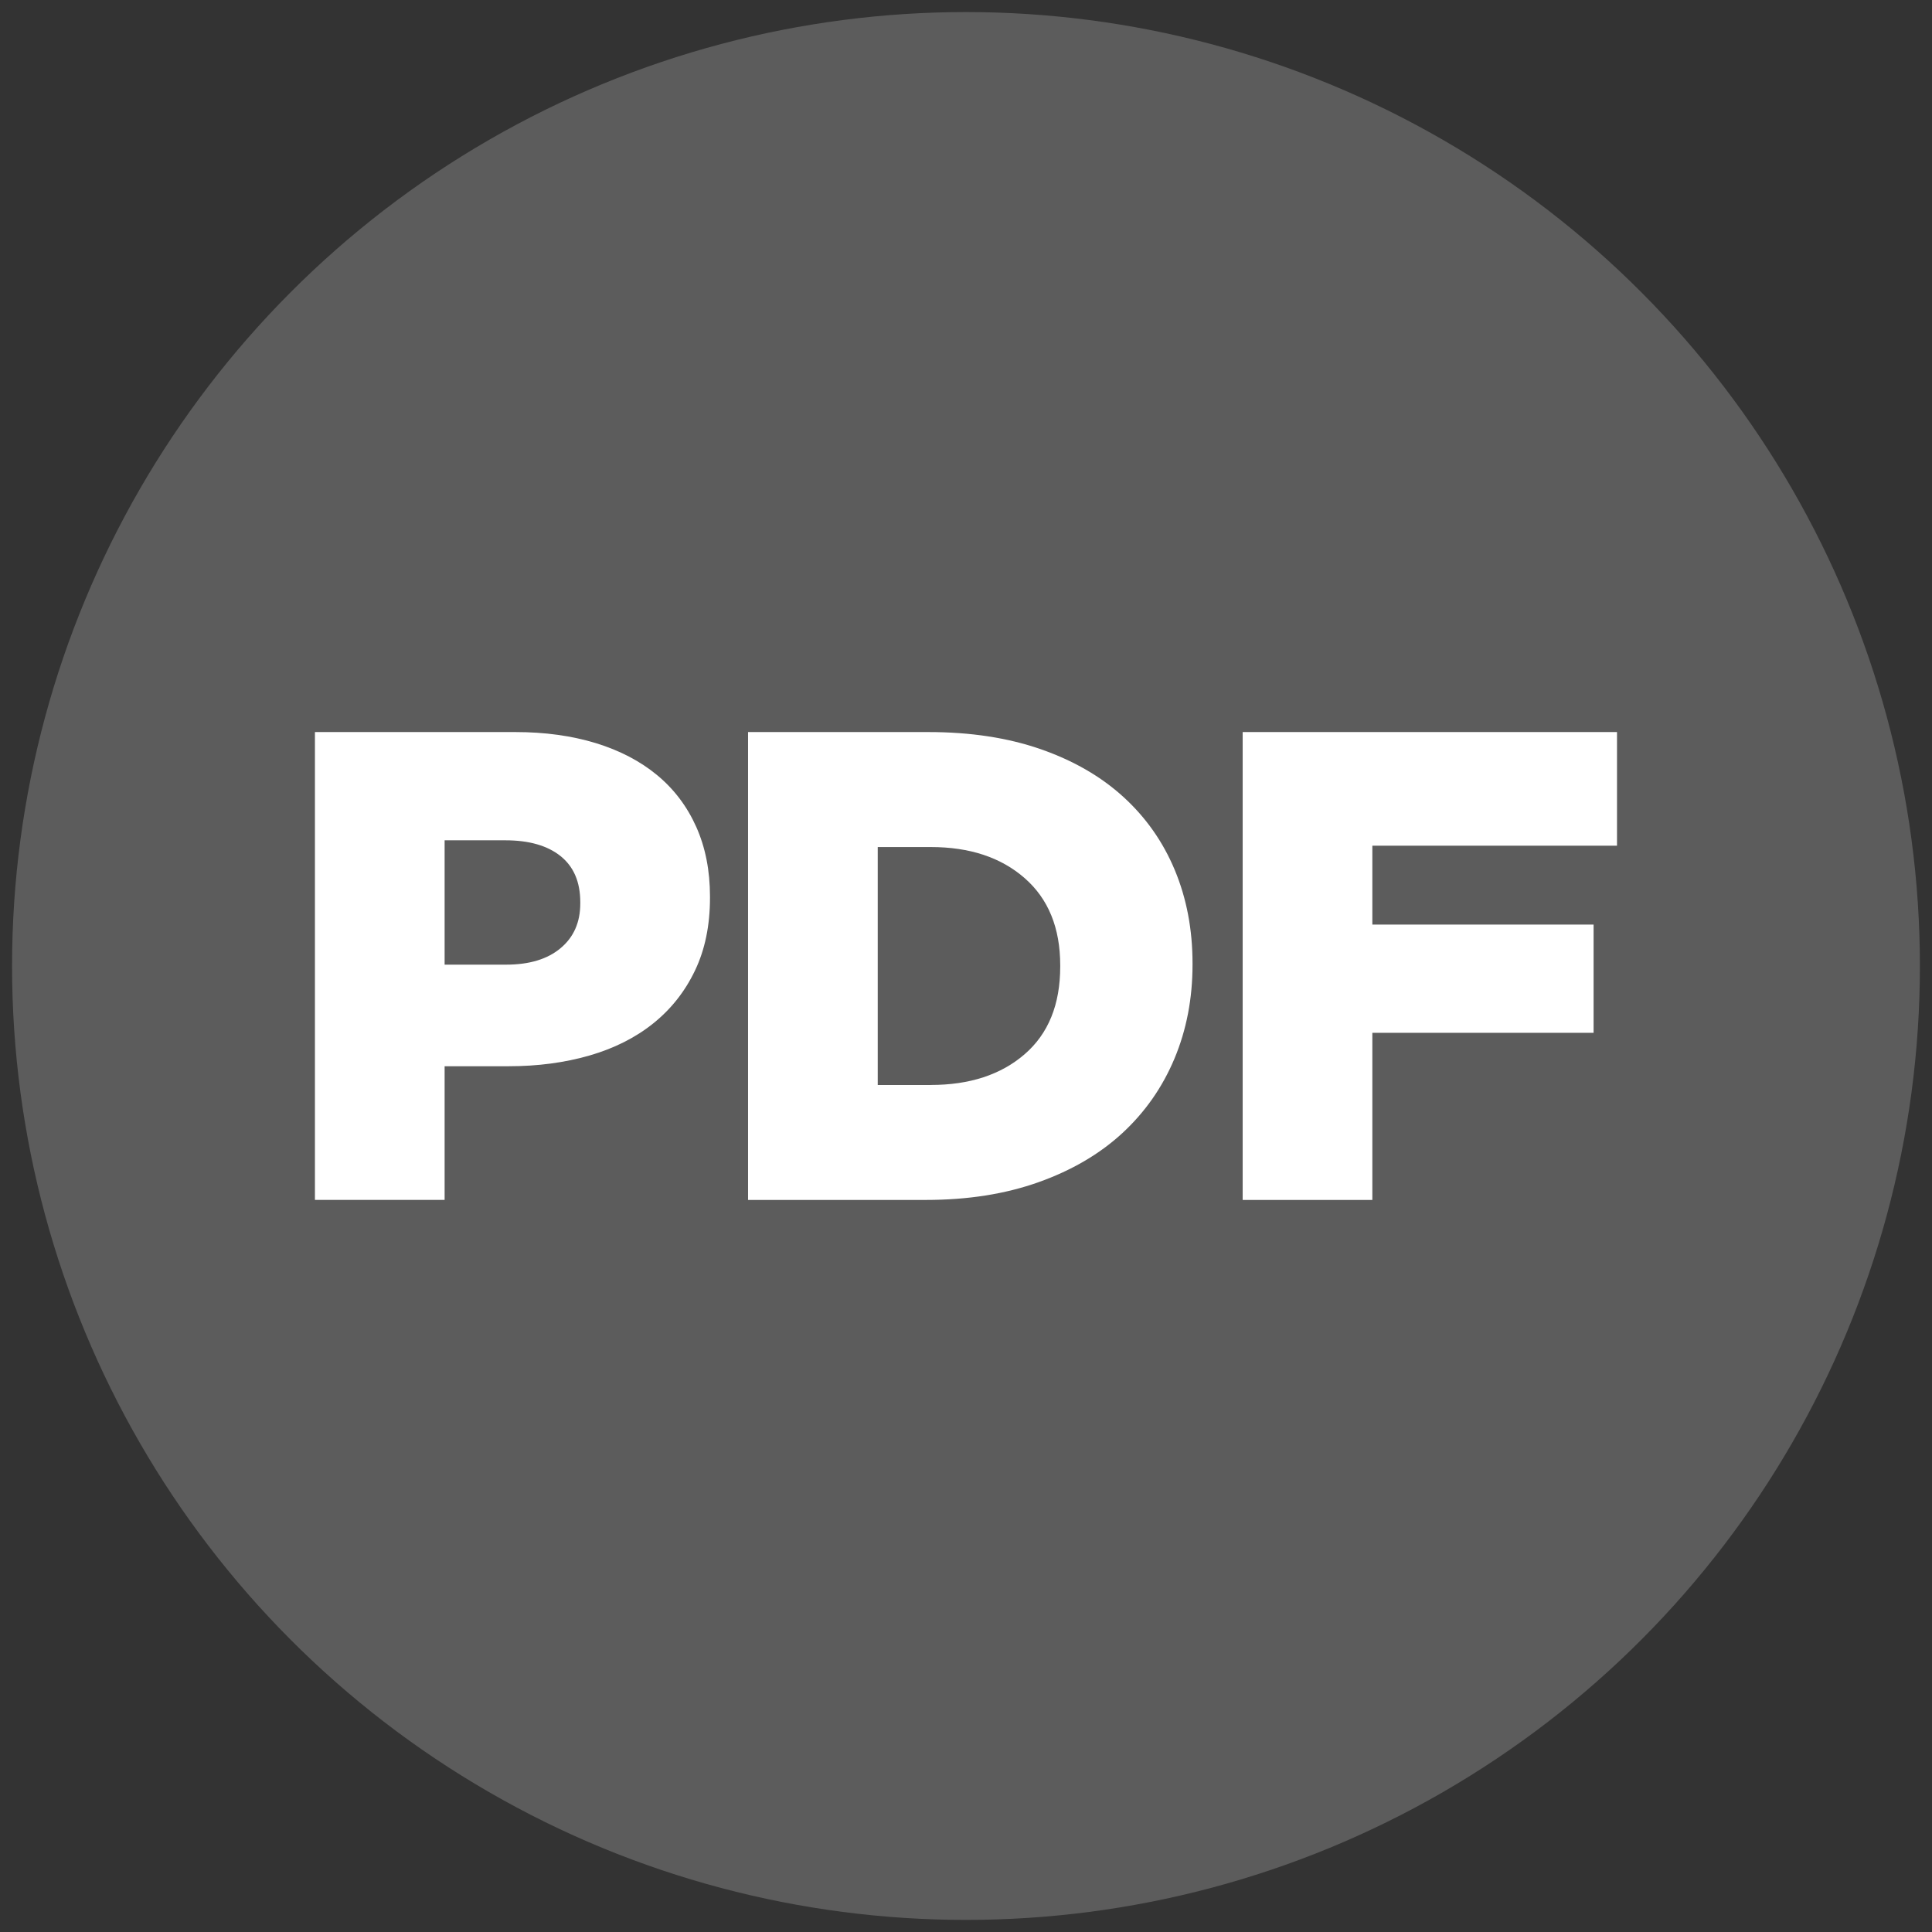 <svg xmlns="http://www.w3.org/2000/svg" id="Layer_2" data-name="Layer 2" viewBox="0 0 65.197 65.197"><rect x="0" y="0" width="65.197" height="65.197" fill="#333333" stroke="none"/><defs><style>      .cls-1 {        opacity: .2;      }      .cls-1, .cls-2 {        fill: #fff;        stroke-width: 0px;      }    </style></defs><circle class="cls-1" cx="32.598" cy="32.598" r="32.191"></circle><g><path class="cls-2" d="M10.628,24.704h6.767c.992,0,1.895.125,2.707.372.812.249,1.503.609,2.075,1.083.571.473,1.011,1.056,1.32,1.748.308.691.462,1.474.462,2.345v.046c0,.932-.169,1.752-.508,2.458-.339.708-.809,1.301-1.41,1.782-.601.482-1.32.842-2.154,1.083-.835.24-1.741.36-2.718.36h-2.165v4.511h-4.376v-15.79ZM17.079,32.553c.781,0,1.395-.184,1.838-.556.443-.37.665-.873.665-1.507v-.046c0-.68-.222-1.198-.665-1.554-.444-.355-1.065-.533-1.861-.533h-2.052v4.196h2.075Z"></path><path class="cls-2" d="M25.244,24.704h6.089c1.413,0,2.673.192,3.779.575,1.105.384,2.037.921,2.797,1.613.759.692,1.338,1.515,1.736,2.47.398.955.598,2.004.598,3.147v.044c0,1.143-.203,2.2-.609,3.169-.406.97-.993,1.808-1.759,2.516-.767.707-1.711,1.259-2.831,1.657-1.12.399-2.388.598-3.801.598h-5.999v-15.79ZM31.409,36.613c1.312,0,2.369-.345,3.169-1.038.8-.691,1.2-1.677,1.2-2.955v-.044c0-1.263-.4-2.244-1.2-2.943-.8-.7-1.857-1.049-3.169-1.049h-1.789v8.03h1.789Z"></path><path class="cls-2" d="M41.936,24.704h12.631v3.835h-8.256v2.661h7.466v3.654h-7.466v5.639h-4.376v-15.79Z"></path></g></svg>